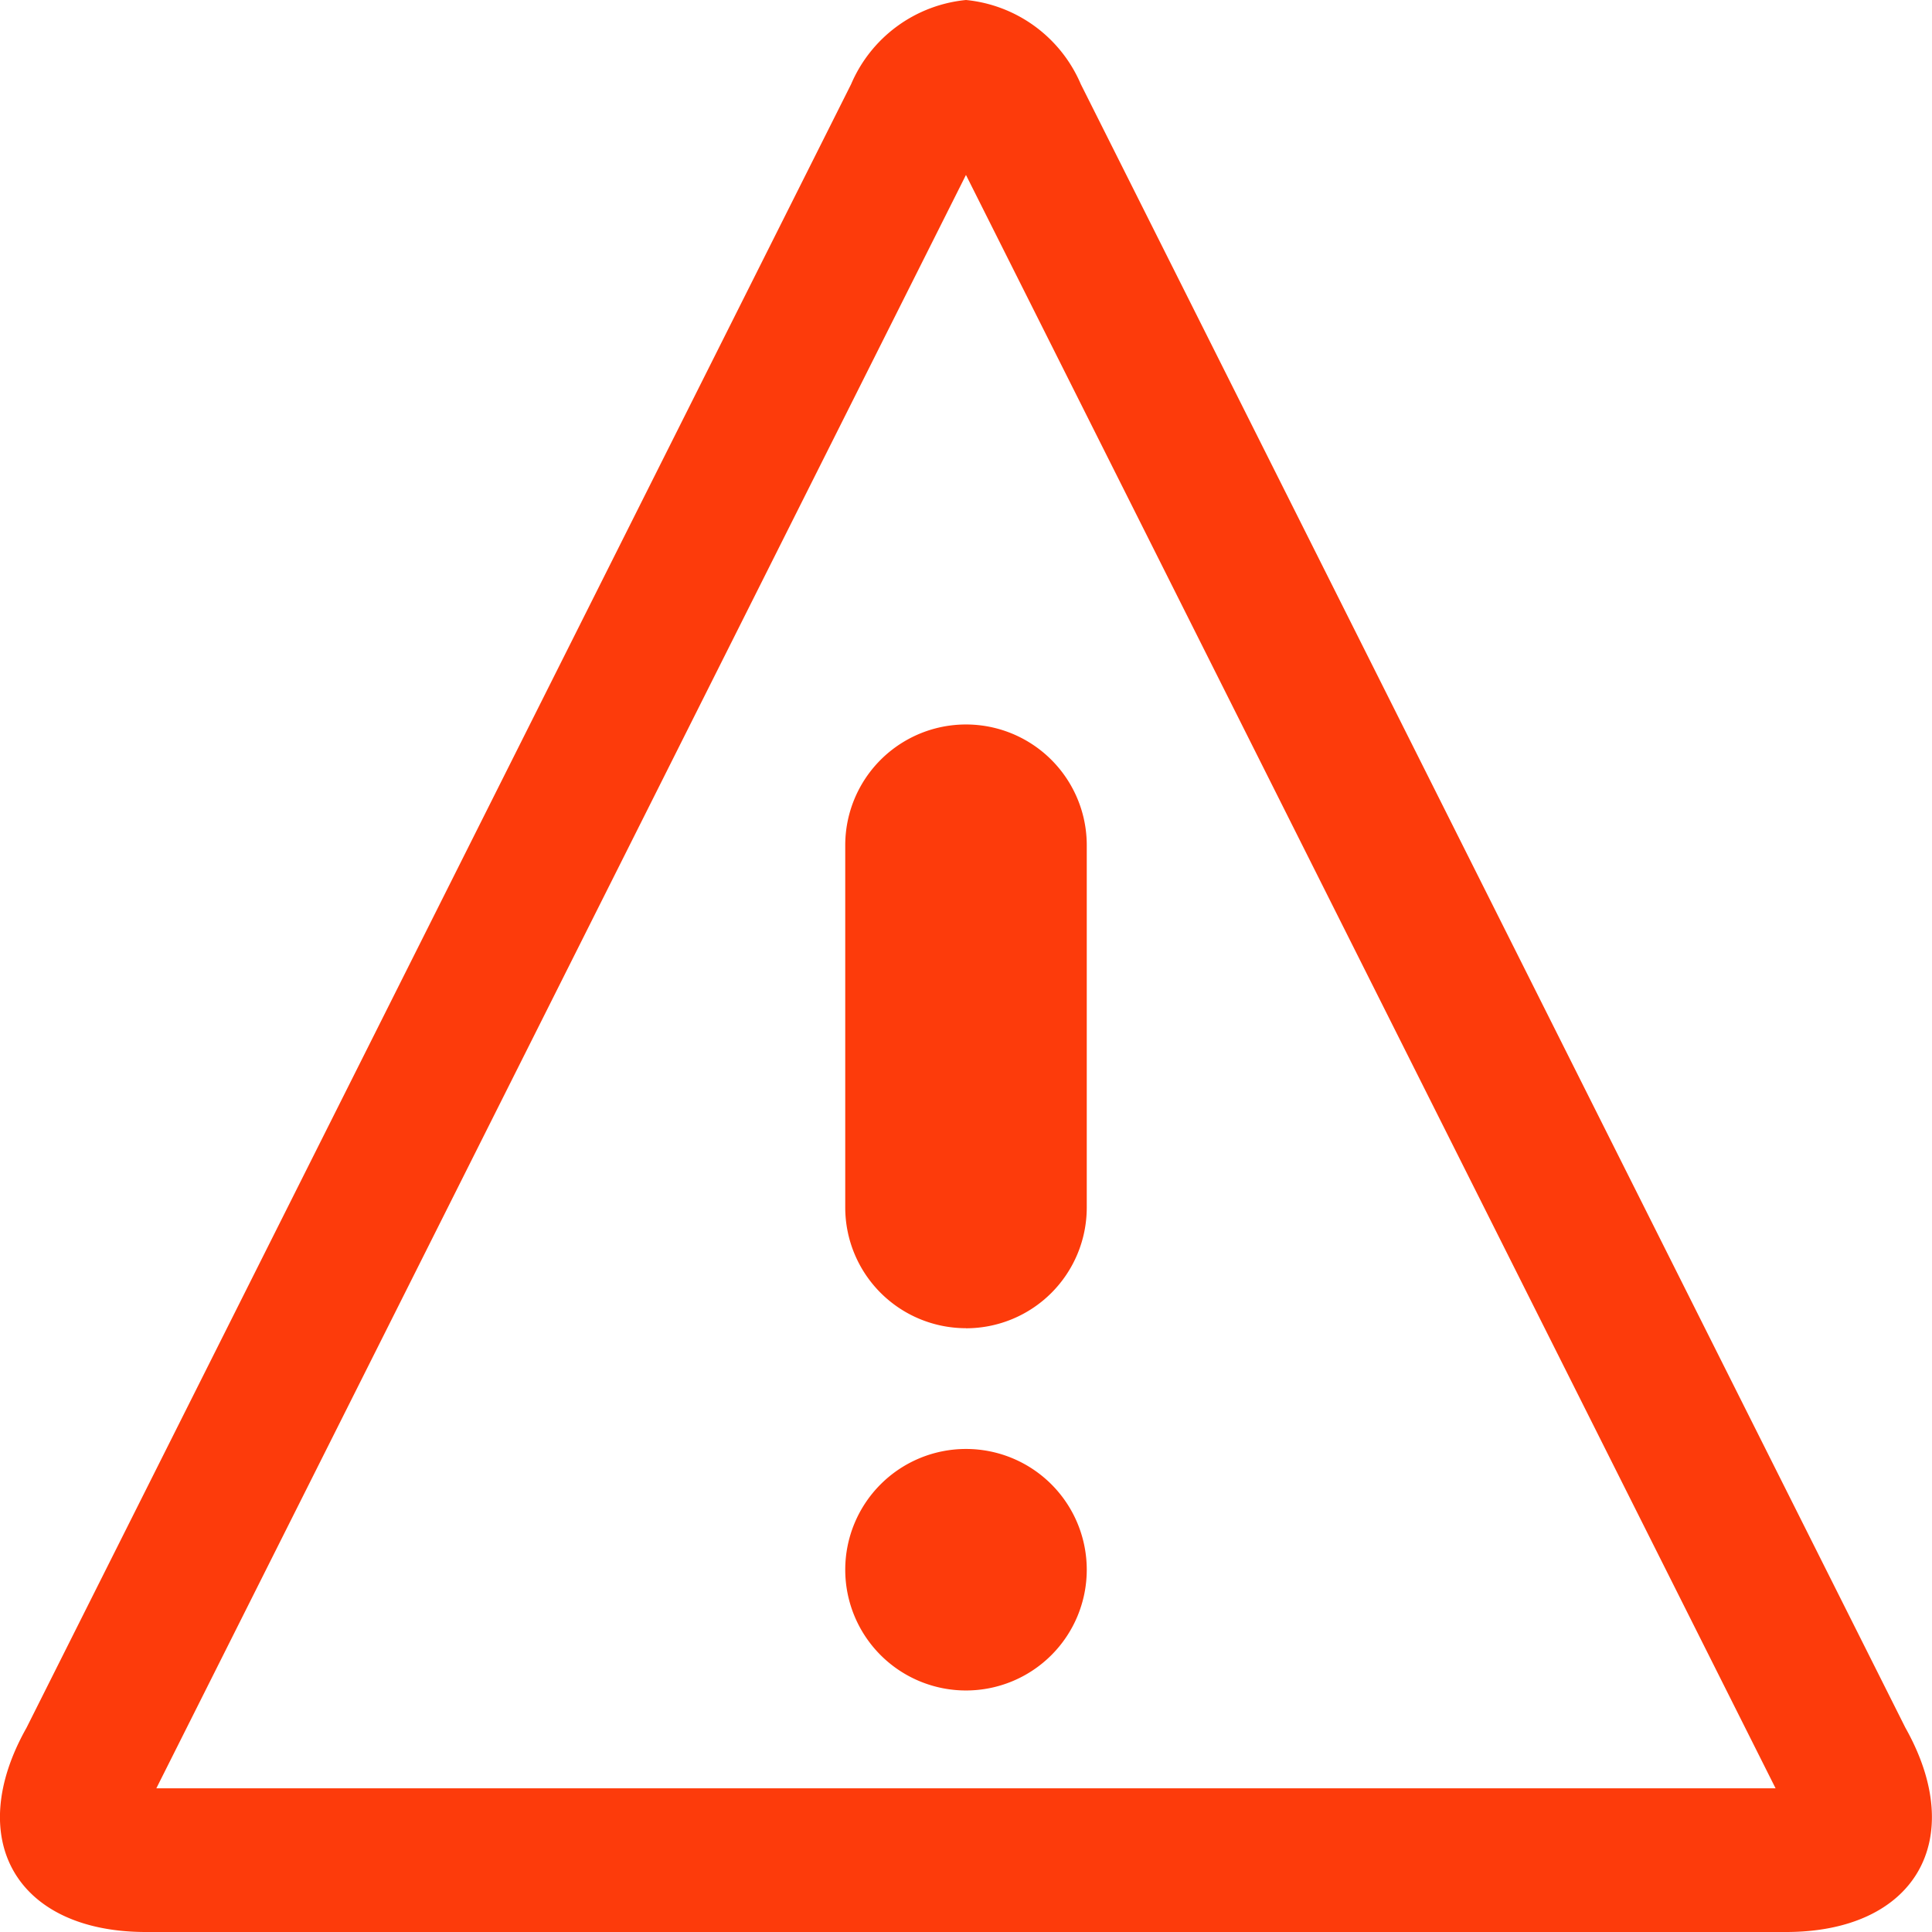 <svg xmlns="http://www.w3.org/2000/svg" width="24.43" height="24.43" viewBox="0 0 24.43 24.43">
  <path id="Icon_metro-warning" data-name="Icon metro-warning" d="M14.786,4.141l10.237,20.4H4.548l10.237-20.4Zm0-2.213a1.766,1.766,0,0,0-1.453,1.065L2.906,23.776c-.8,1.42-.119,2.582,1.51,2.582H25.155c1.629,0,2.309-1.162,1.51-2.582h0L16.238,2.993a1.766,1.766,0,0,0-1.452-1.065Zm1.527,19.849a1.527,1.527,0,1,1-1.527-1.527A1.527,1.527,0,0,1,16.313,21.777Zm-1.527-3.054A1.527,1.527,0,0,1,13.259,17.2V12.616a1.527,1.527,0,0,1,3.054,0V17.2A1.527,1.527,0,0,1,14.786,18.724Z" transform="translate(-2.571 -1.928)" fill="#fd3b0b"/>
</svg>
